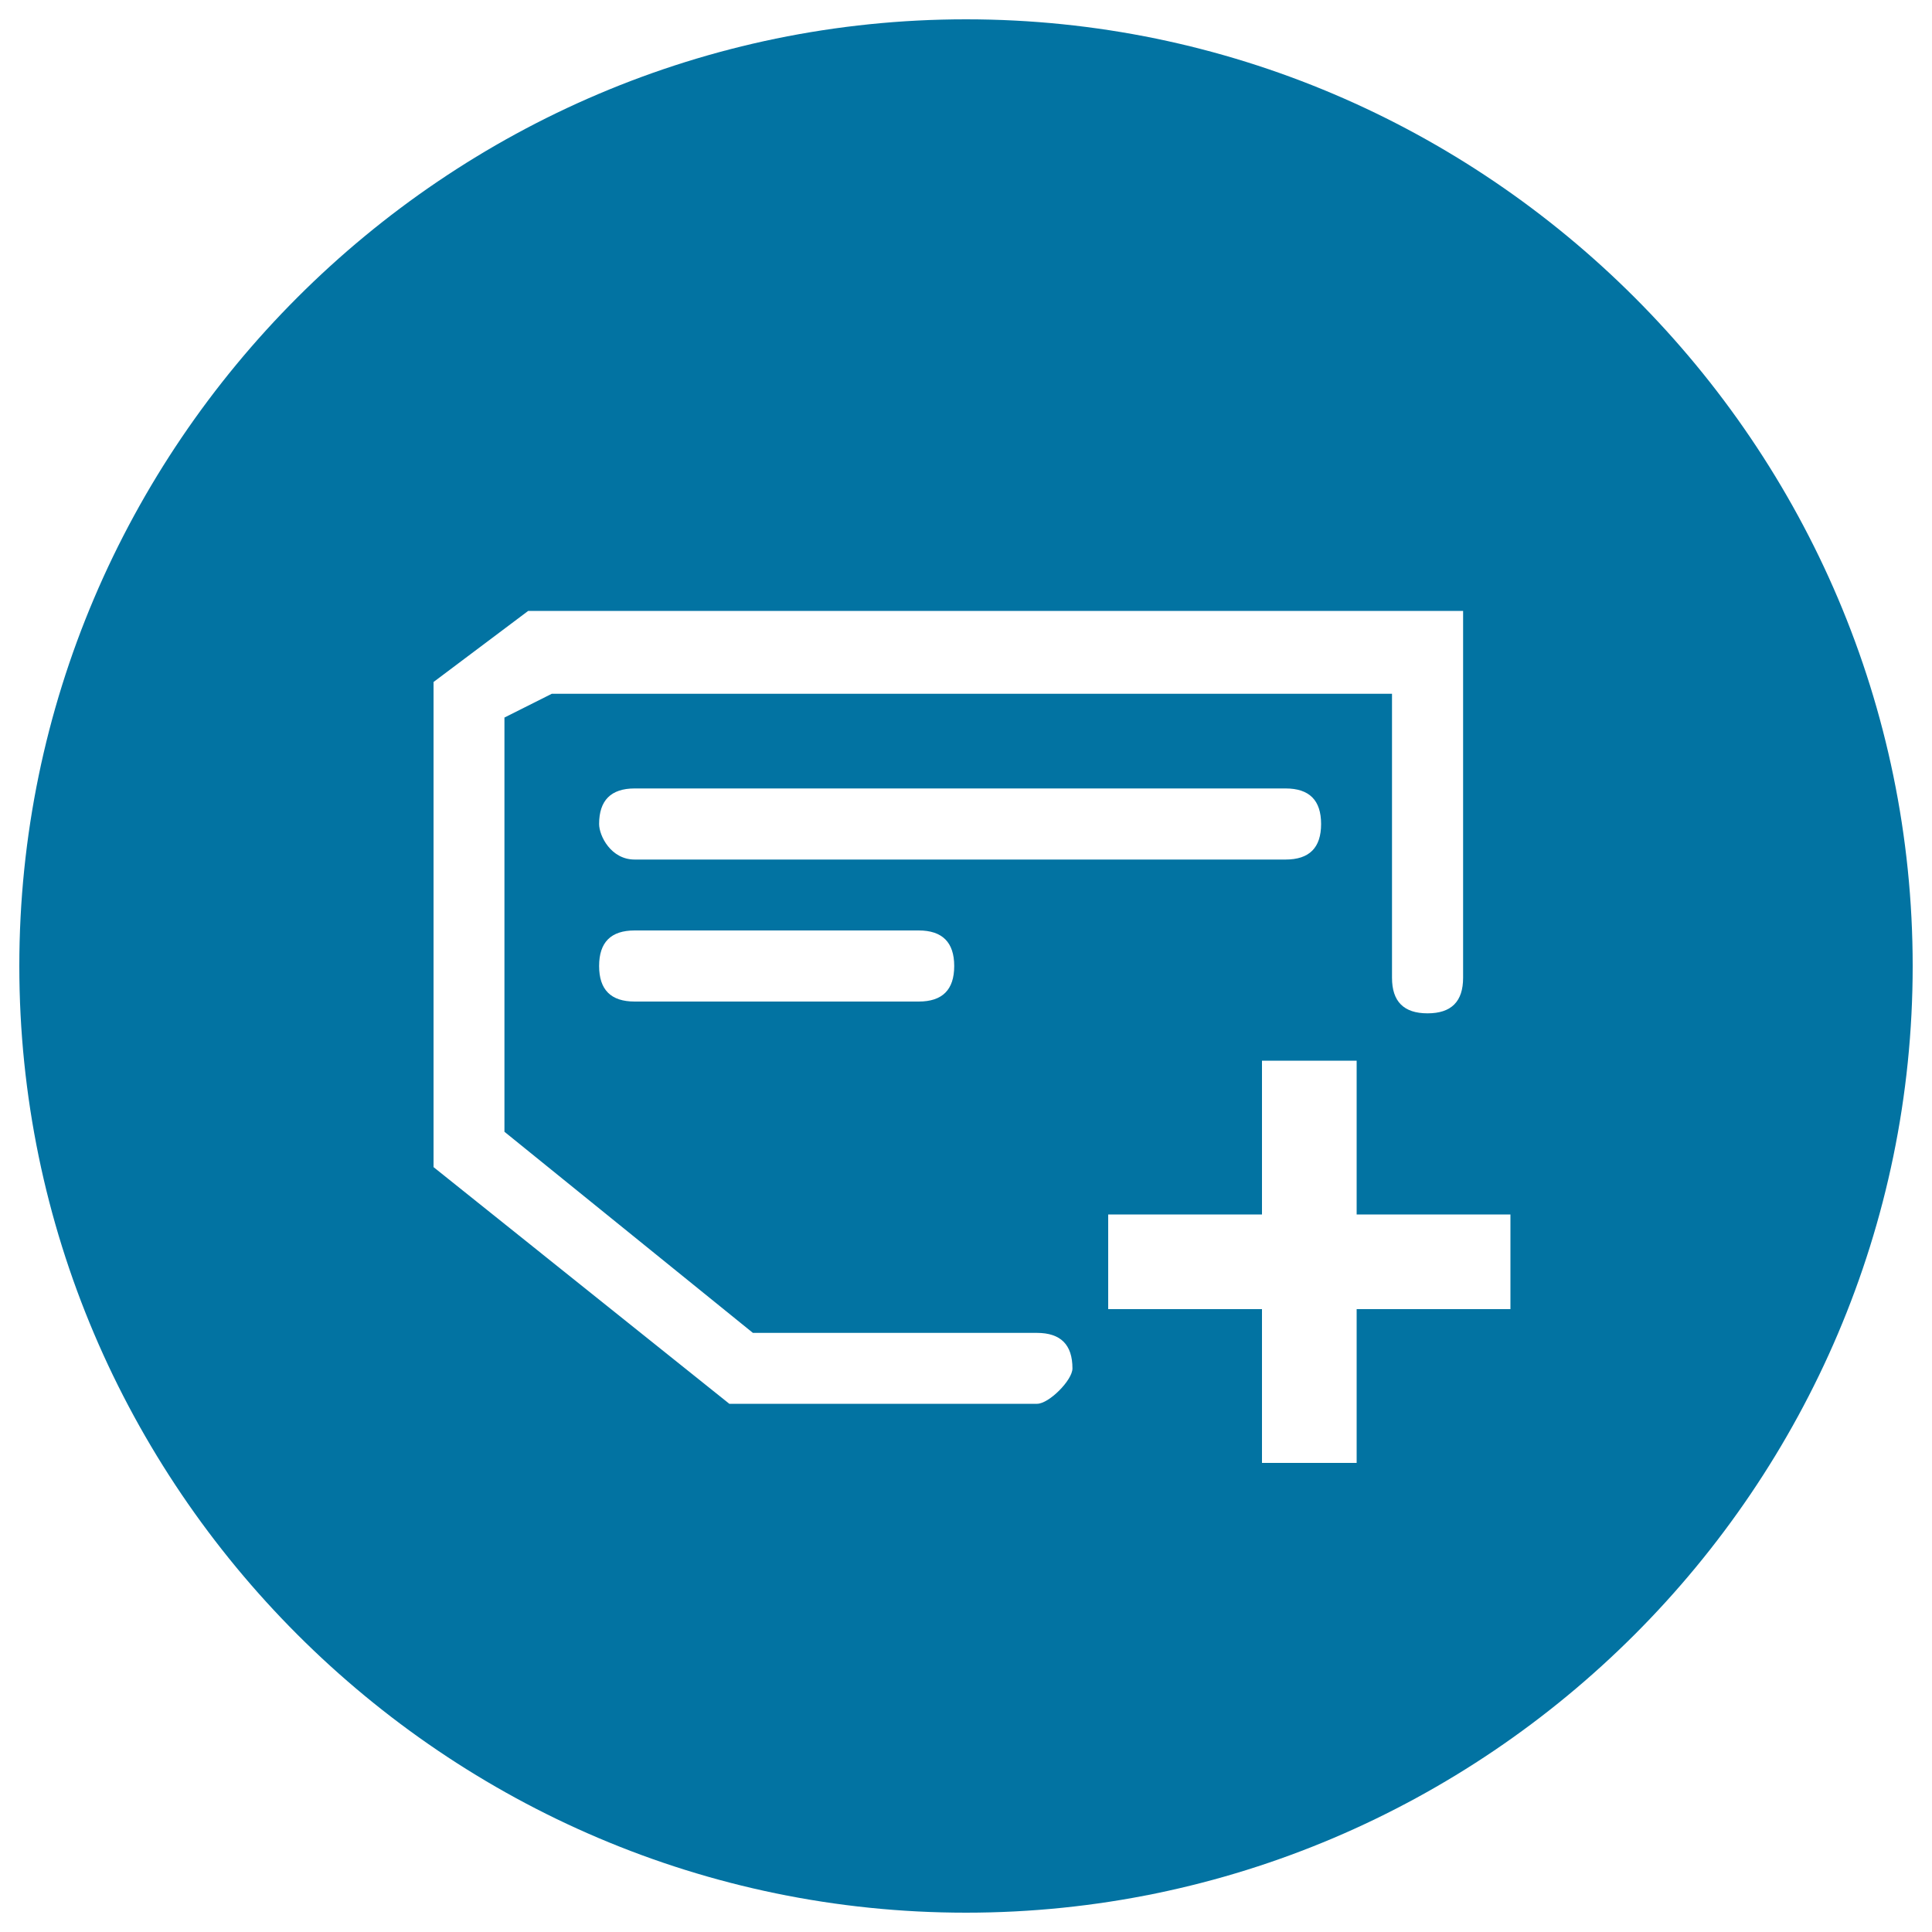 <svg xmlns="http://www.w3.org/2000/svg" viewBox="0 0 1000 1000" style="fill:#0273a2">
<title>Business Card Printing SVG icons</title>
<path d="M500,10C230.5,10,10,230.5,10,500s220.5,490,490,490s490-220.5,490-490S769.5,10,500,10L500,10z M536.8,726.6H377.5L224.4,604.1V353l49-36.8h483.9v189.9c0,12.3-6.1,18.4-18.4,18.4s-18.4-6.1-18.4-18.4v-147H285.6l-24.5,12.3v214.4l128.6,104.1h147c12.3,0,18.4,6.1,18.4,18.4C555.1,714.4,542.9,726.6,536.8,726.6L536.8,726.6z M328.5,444.9c-12.3,0-18.4-12.3-18.4-18.4c0-12.2,6.1-18.4,18.4-18.4h336.9c12.3,0,18.4,6.1,18.4,18.4c0,12.3-6.1,18.4-18.4,18.4H328.5L328.5,444.9z M493.9,500c0,12.3-6.1,18.4-18.4,18.4h-147c-12.3,0-18.4-6.1-18.4-18.4s6.1-18.4,18.4-18.4h147C487.8,481.6,493.9,487.8,493.9,500L493.9,500z M781.8,677.6h-79.6v79.6h-49v-79.6h-79.6v-49h79.6V549h49v79.6h79.6V677.6L781.8,677.6z"/>
</svg>